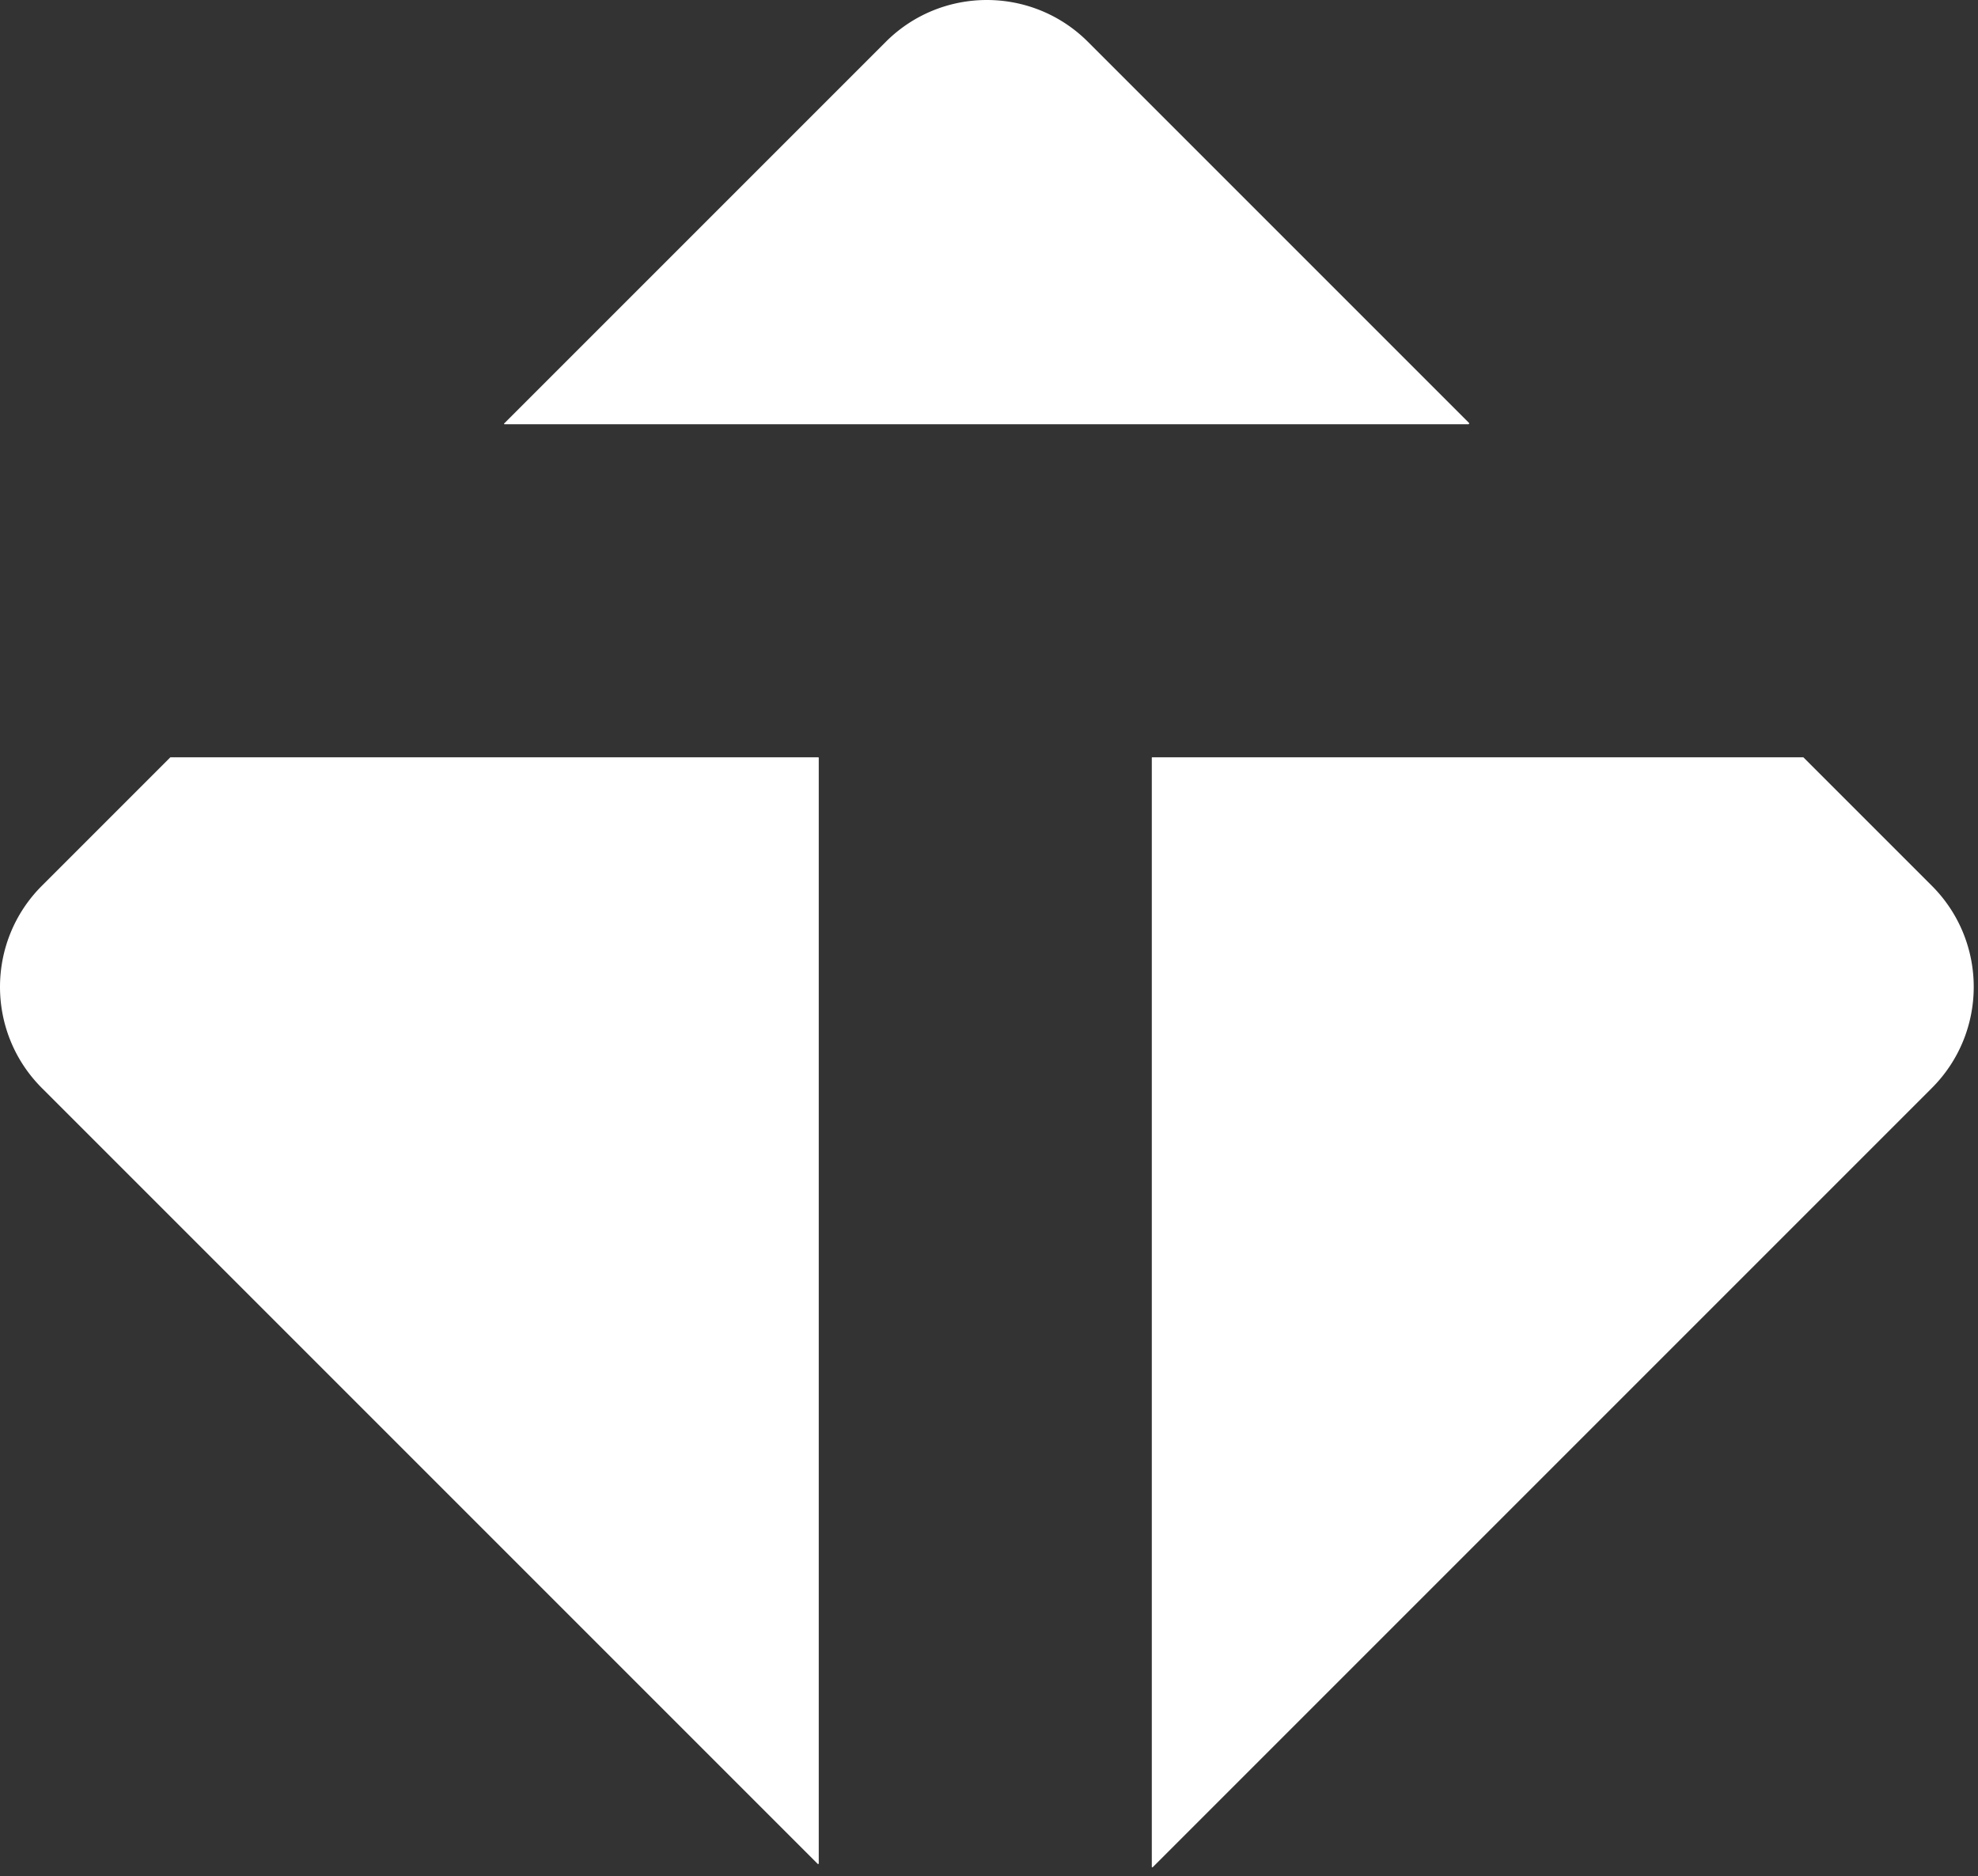 <svg width="155" height="147" fill="none" xmlns="http://www.w3.org/2000/svg"><rect width="100%" height="100%" fill="#333333" stroke="none"/><path d="M115.108 33.133l-29.85-29.85c-4.377-4.377-11.473-4.377-15.85 0L39.51 33.18c-.023.024-.006.064.026.064h75.526c.058 0 .087-.07.046-.111zM90.33 146.312l61.053-61.053c4.377-4.377 4.377-11.474 0-15.851l-10.05-10.049a.052.052 0 00-.039-.017H90.286a.028.028 0 00-.028.028v86.913c0 .037.046.056.072.029zM64.118 59.342H13.366a.043.043 0 00-.03.012L3.283 69.408c-4.377 4.377-4.377 11.474 0 15.851l60.792 60.792c.03.031.085.009.085-.035V59.384a.042.042 0 00-.042-.042z" fill="#fff"/></svg>